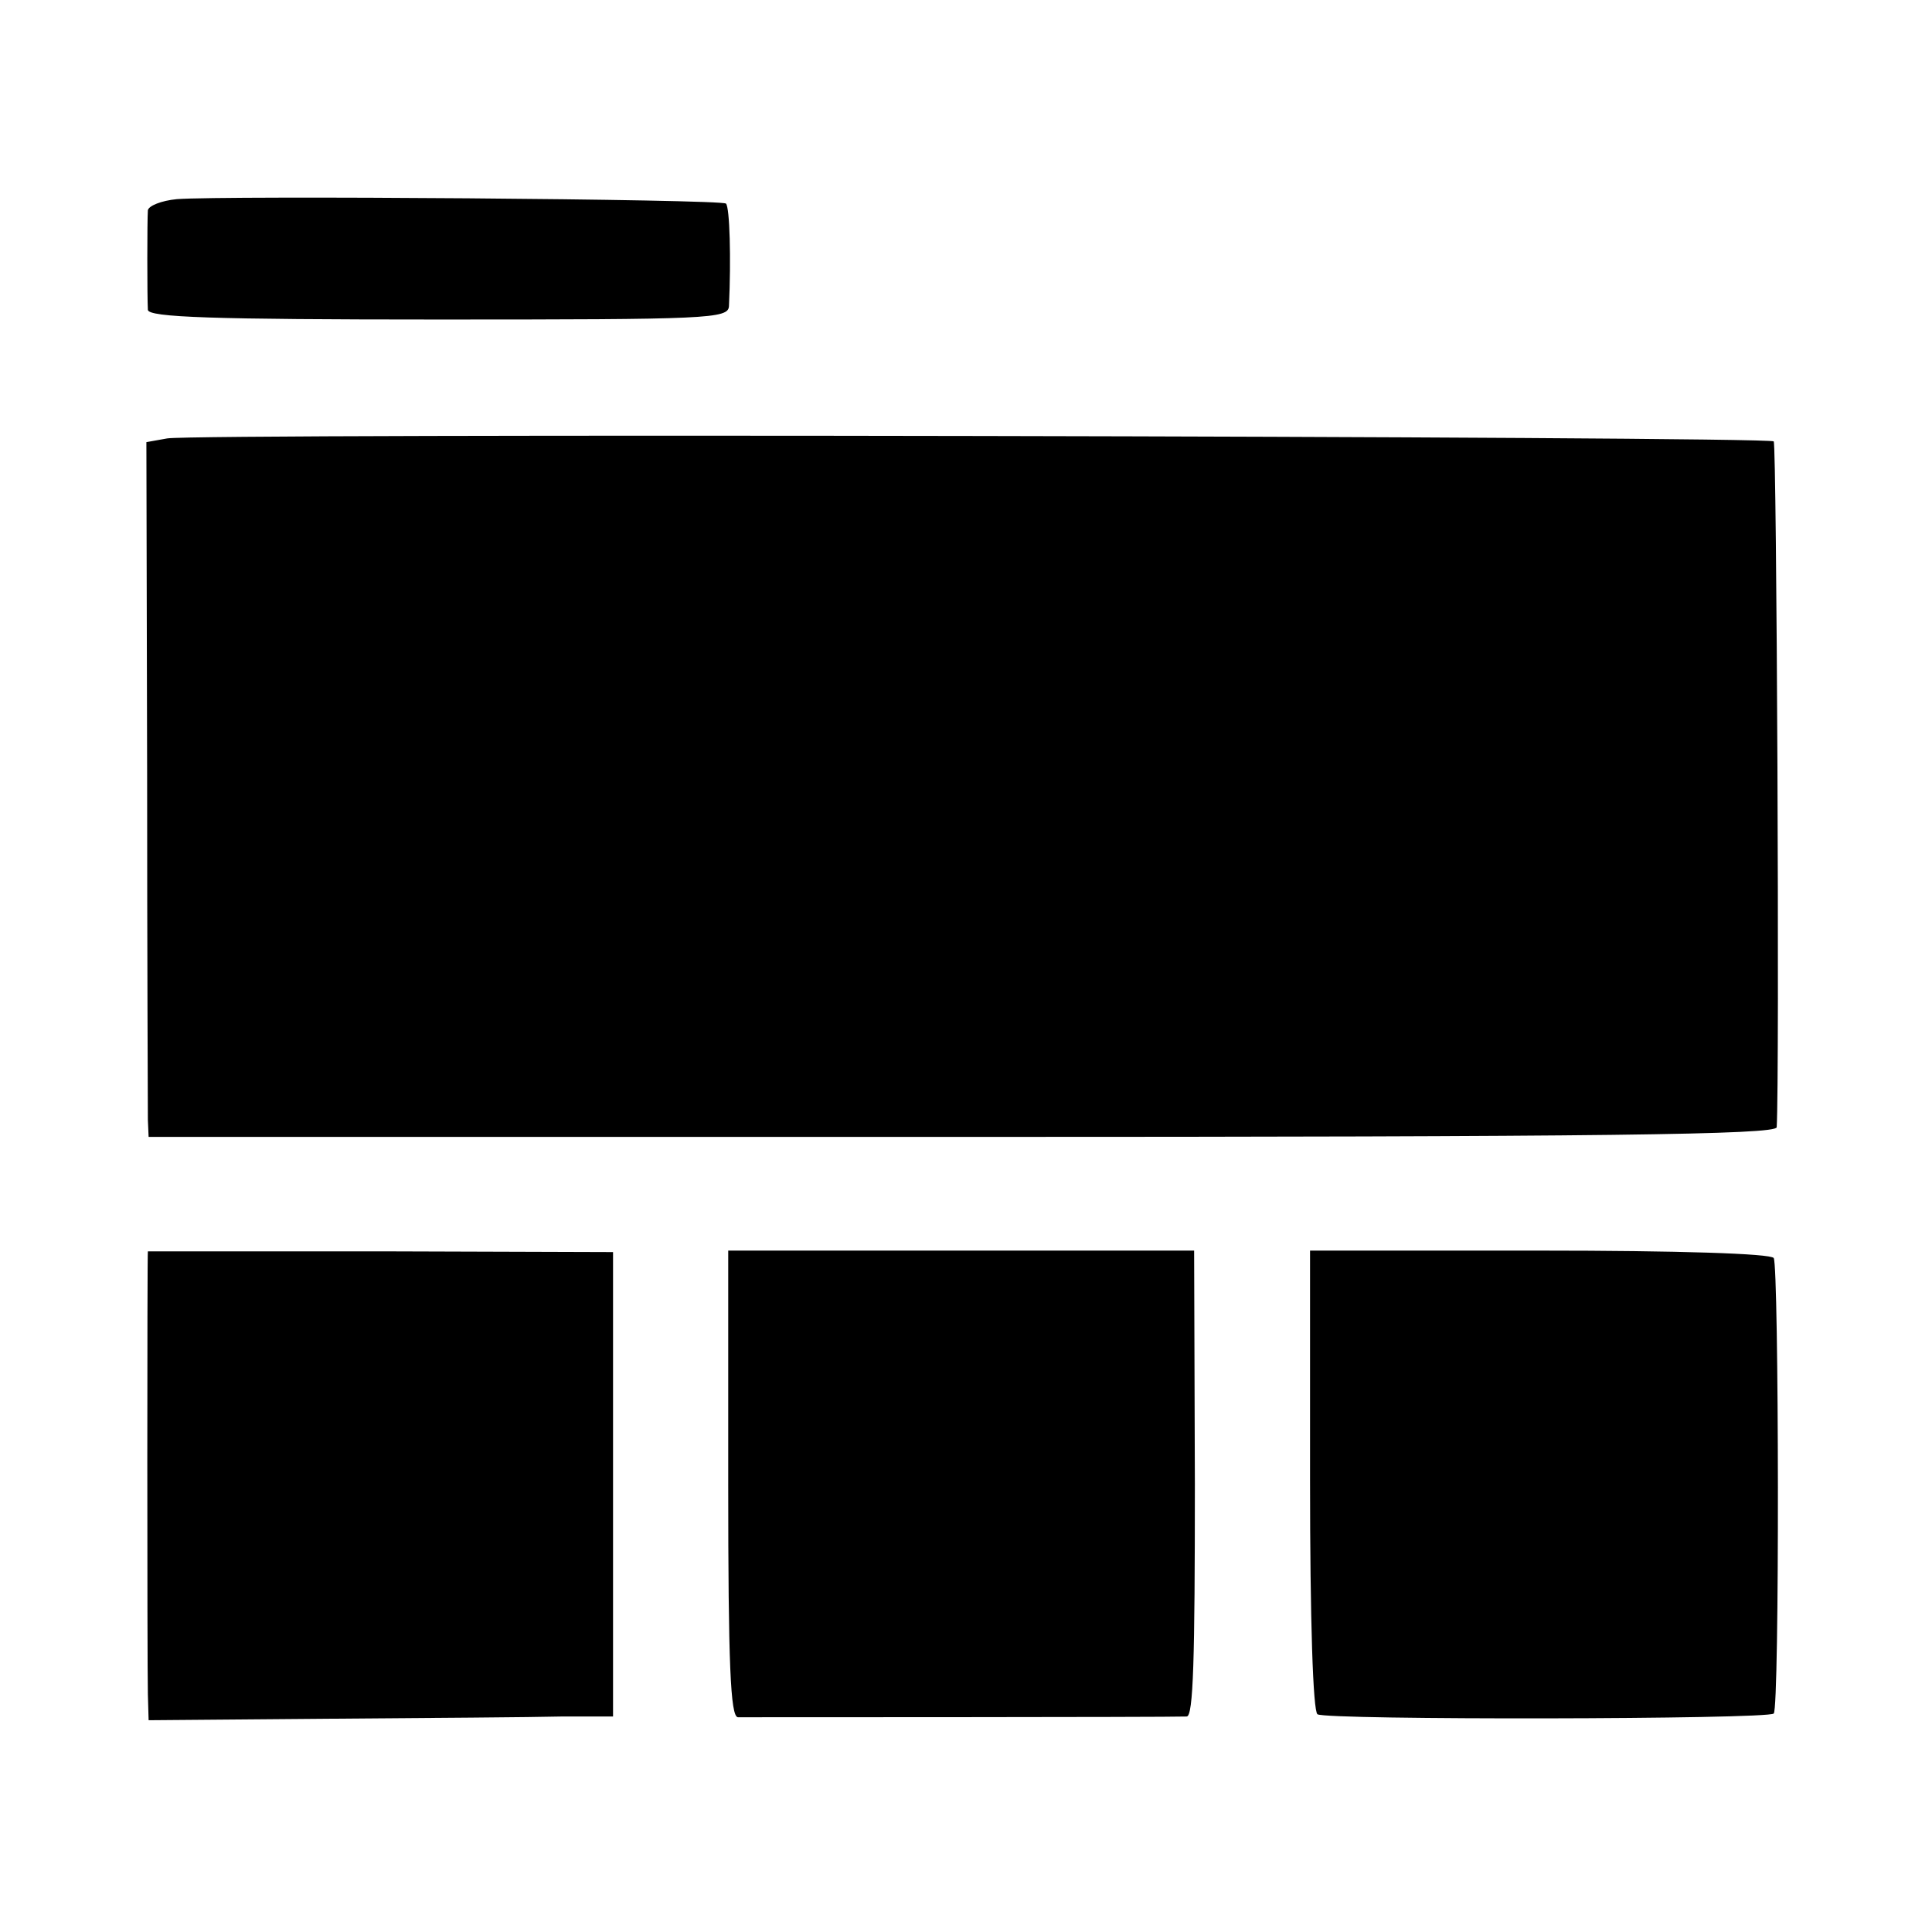 <?xml version="1.0" standalone="no"?>
<!DOCTYPE svg PUBLIC "-//W3C//DTD SVG 20010904//EN"
 "http://www.w3.org/TR/2001/REC-SVG-20010904/DTD/svg10.dtd">
<svg version="1.0" xmlns="http://www.w3.org/2000/svg"
 width="260pt" height="260pt" viewBox="0 0 260 260"
 preserveAspectRatio="xMidYMid meet">
<g transform="translate(0,260) scale(0.1,-0.1)"
fill="#000000" stroke="none">
<path d="M238 2332 c-21 -2 -38 -9 -39 -15 -1 -14 -1 -116 0 -134 1 -10 86
-13 391 -13 364 0 390 1 391 18 3 64 1 133 -4 138 -5 6 -676 11 -739 6z"/>
<path d="M225 2010 l-28 -5 1 -445 c0 -245 1 -455 1 -467 l1 -23 1095 0 c869
0 1095 3 1096 13 4 68 0 919 -4 923 -7 7 -2123 11 -2162 4z"/>
<path d="M199 916 c-1 -1 -1 -553 0 -596 l1 -35 242 2 c134 1 275 2 313 3 l70
0 0 313 0 312 -313 1 c-171 0 -312 0 -313 0z"/>
<path d="M980 603 c0 -243 3 -313 13 -314 11 0 579 0 604 1 9 0 11 78 11 313
l-1 314 -313 0 -314 0 0 -314z"/>
<path d="M1763 608 c0 -189 4 -311 10 -315 12 -8 606 -7 614 1 8 7 7 601 0
613 -4 6 -129 10 -315 10 l-309 0 0 -309z"/>
</g>
</svg>
